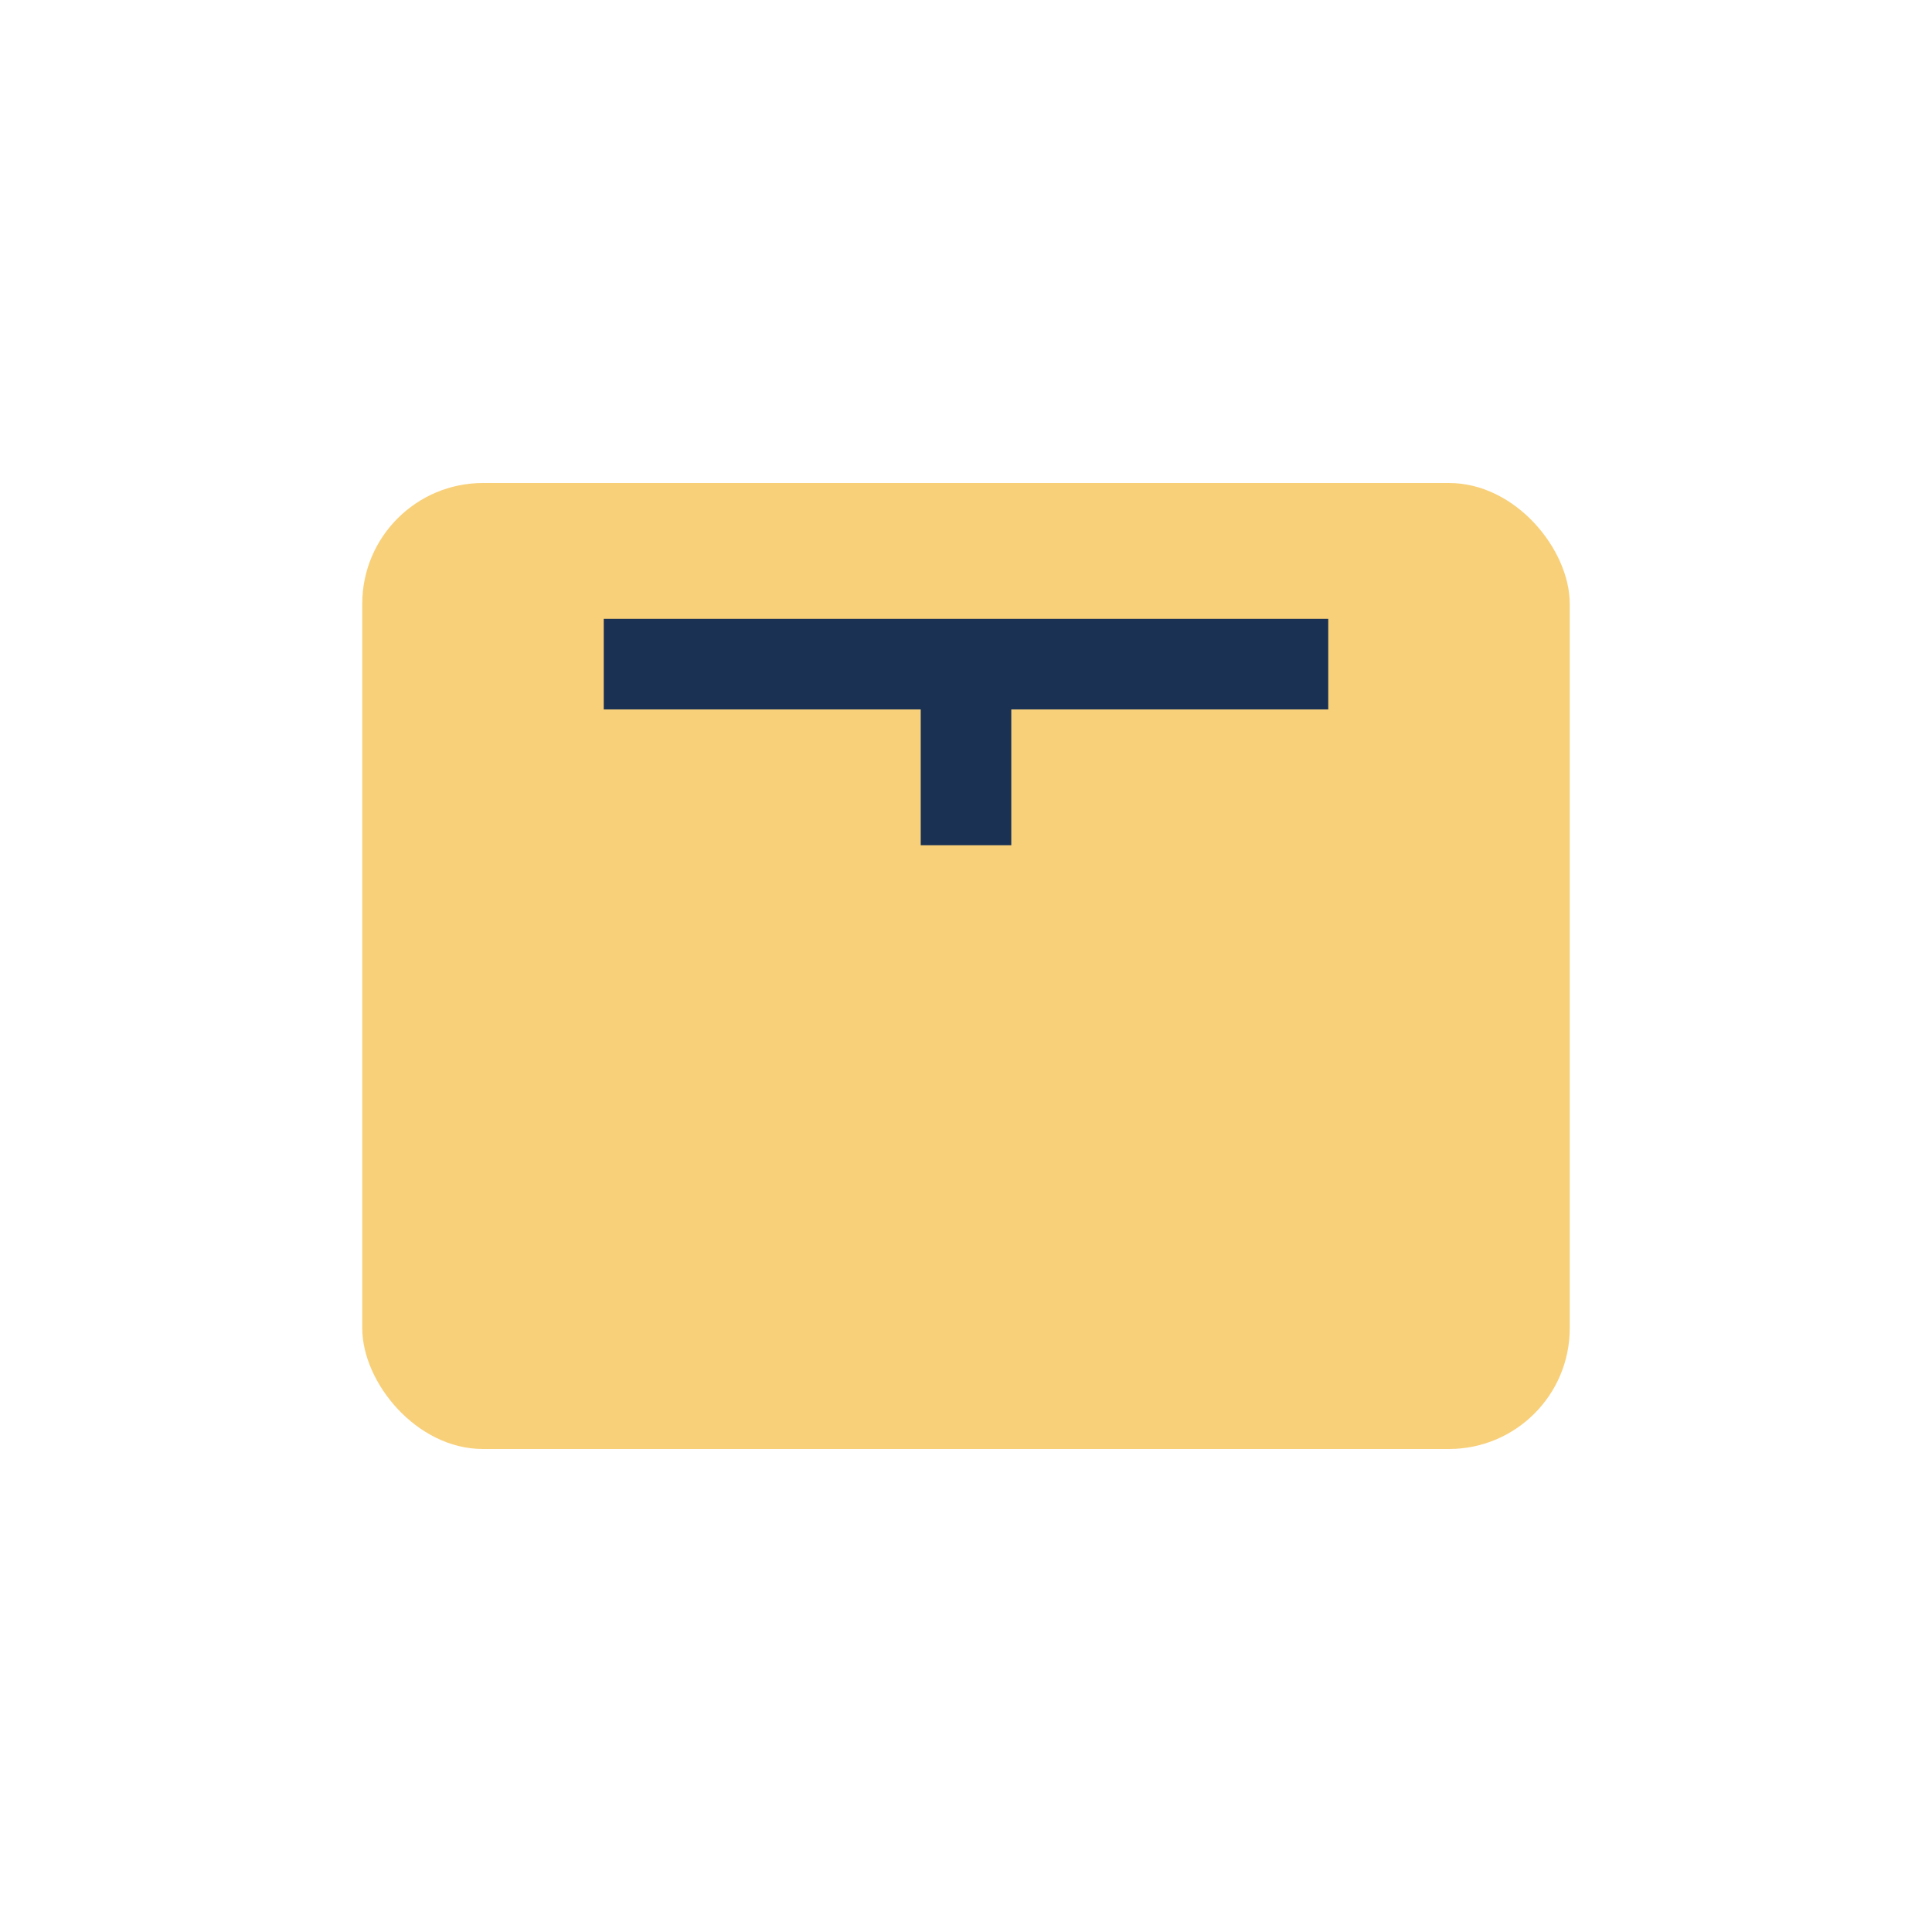 <?xml version="1.0" encoding="UTF-8"?>
<svg xmlns="http://www.w3.org/2000/svg" width="32" height="32" viewBox="0 0 32 32"><rect x="6" y="8" width="20" height="16" rx="2" fill="#F8D07A"/><path d="M16 14v-3M10 11h12" stroke="#1A3154" stroke-width="1.5"/></svg>